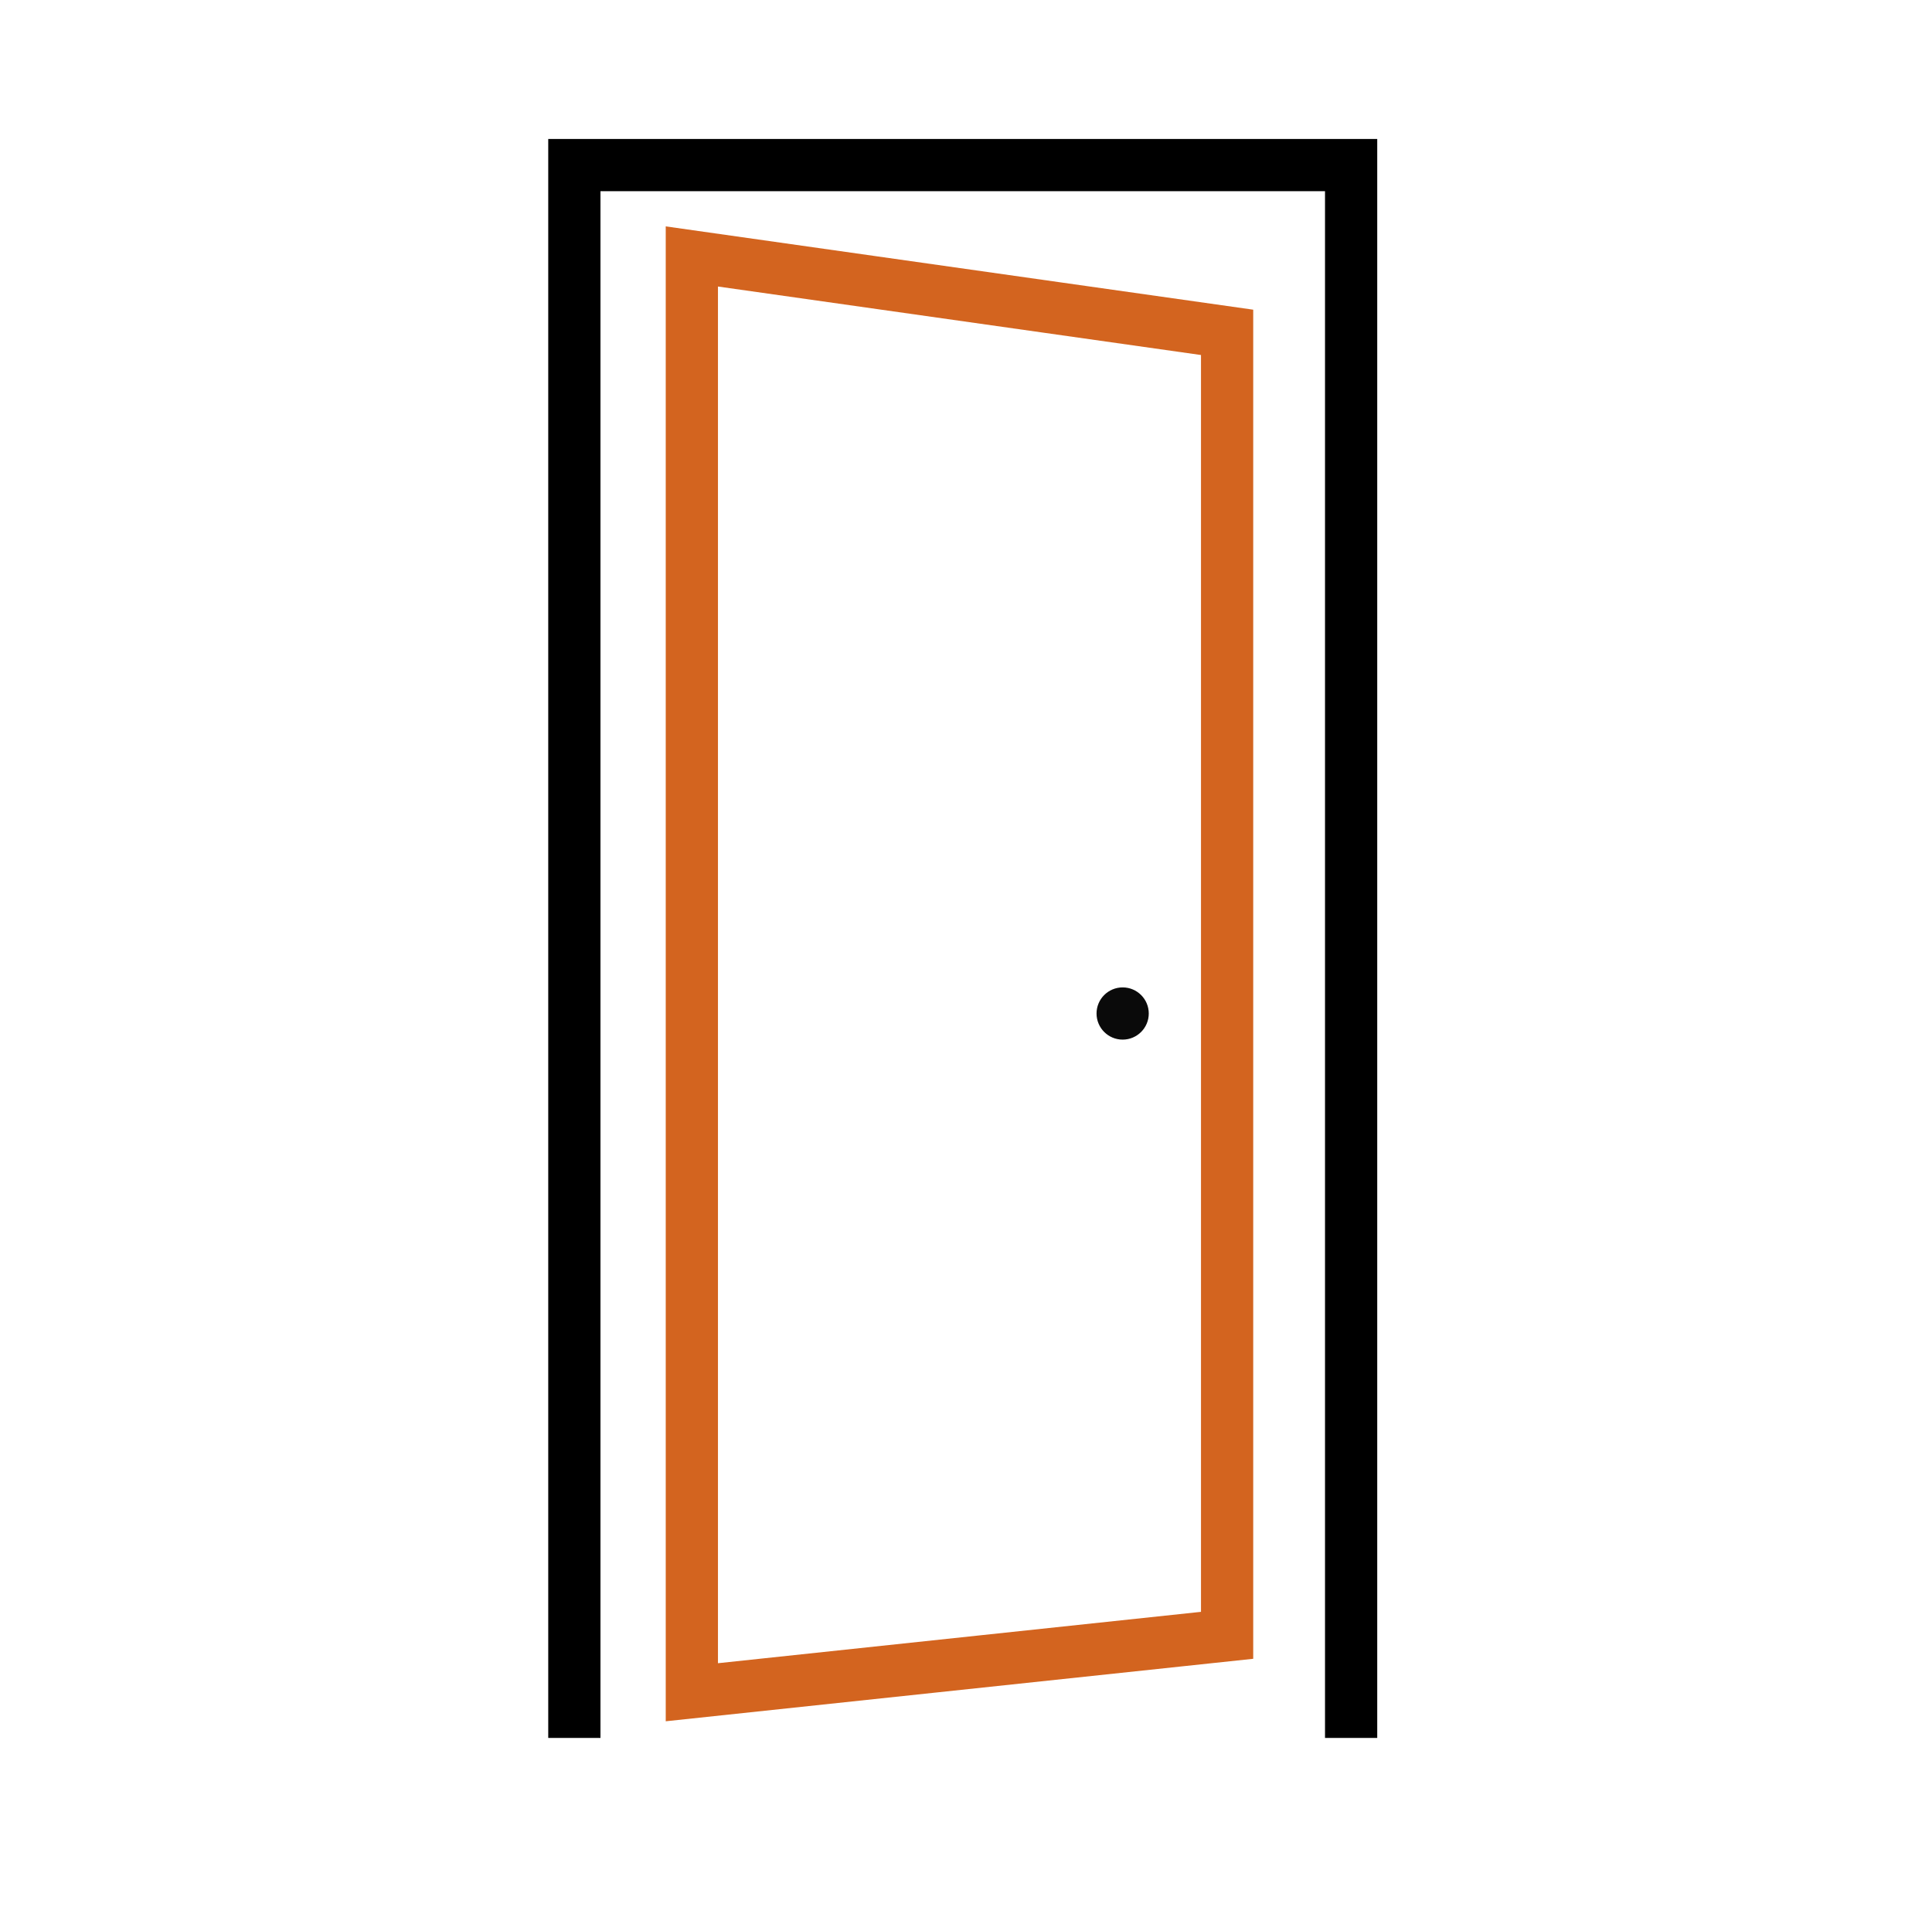 <?xml version="1.0" encoding="UTF-8"?> <svg xmlns="http://www.w3.org/2000/svg" width="130" height="129" viewBox="0 0 130 129" fill="none"><path d="M38.647 116.961V11.11H90.914V116.961" stroke="black" stroke-width="3.514"></path><path d="M46.553 113.886V17.259L82.569 22.367V110.055L46.553 113.886Z" stroke="#D3641F" stroke-width="3.514"></path><circle cx="75.541" cy="68.208" r="1.757" fill="#0A0A0A"></circle></svg> 